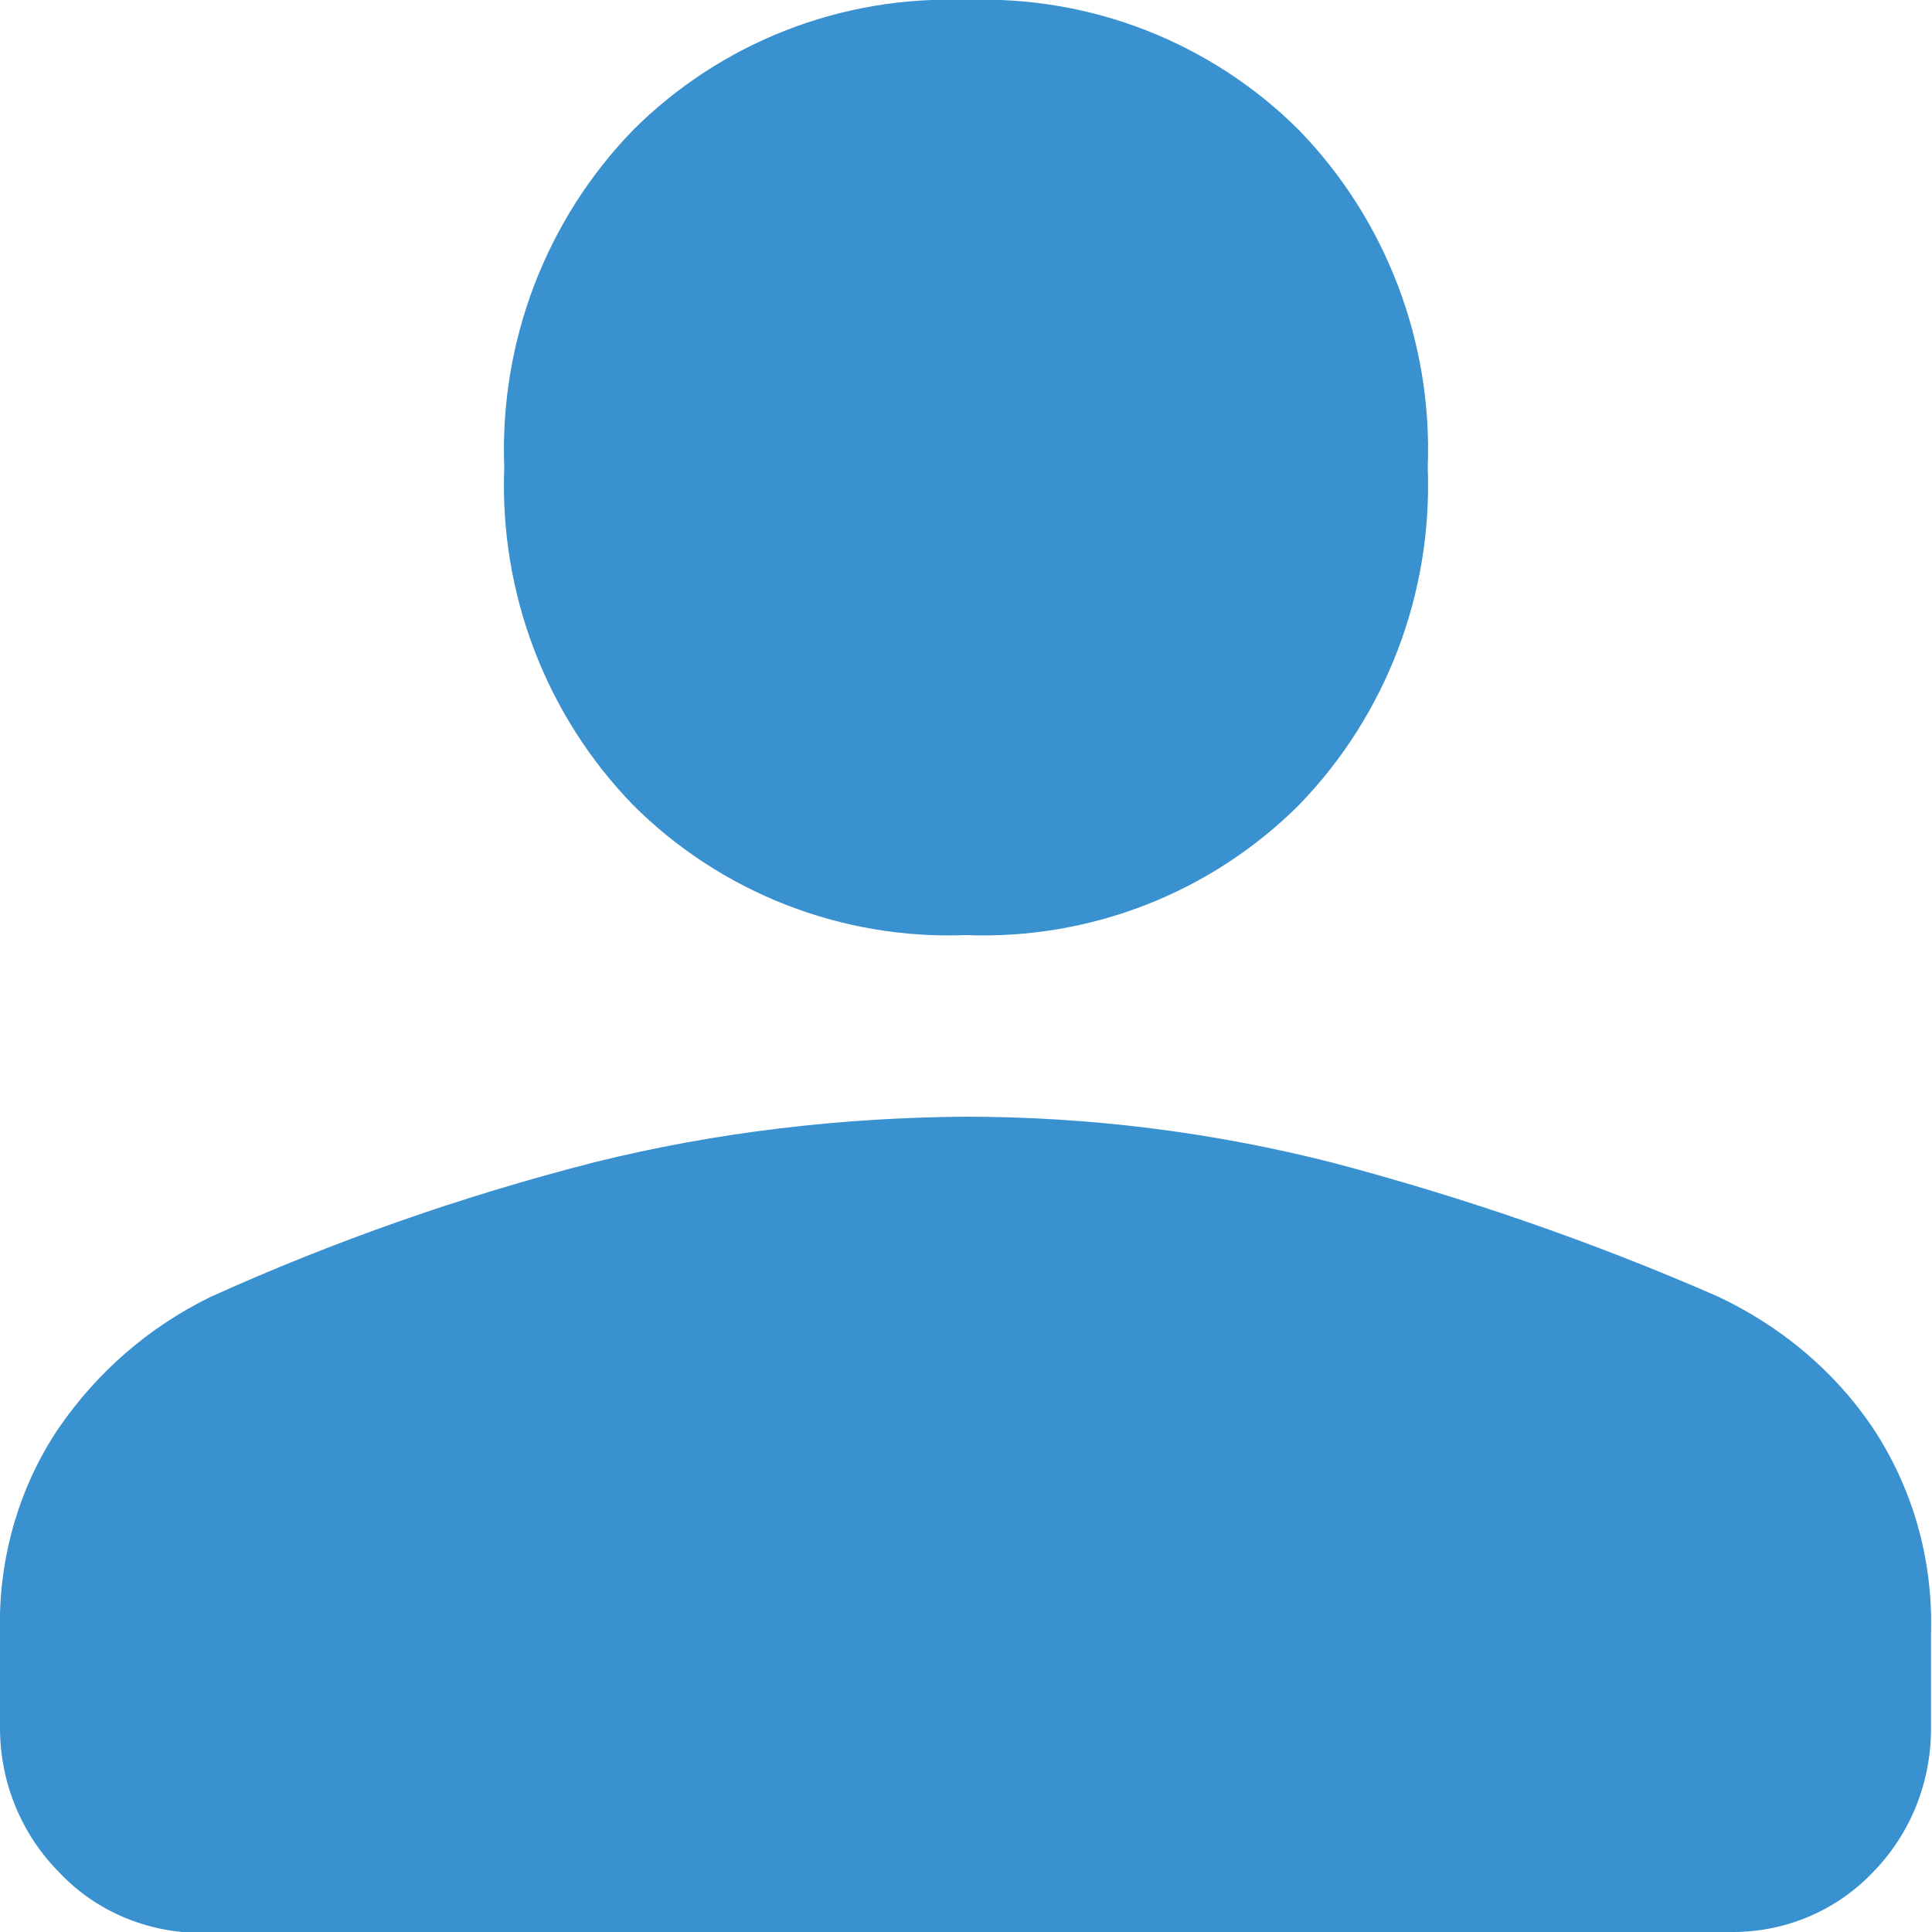 <?xml version="1.0" encoding="UTF-8"?><svg id="Laag_2" xmlns="http://www.w3.org/2000/svg" viewBox="0 0 20 20"><g id="Laag_1-2"><path id="person_FILL1_wght500_GRAD0_opsz48" d="m10,9.68c-1.29.05-2.54-.44-3.45-1.35-.9-.93-1.38-2.19-1.33-3.49-.05-1.3.43-2.56,1.33-3.49C7.46.44,8.71-.05,10,0c1.29-.05,2.54.44,3.45,1.35.9.93,1.38,2.19,1.33,3.49.05,1.3-.43,2.56-1.33,3.49-.91.91-2.16,1.4-3.45,1.35Zm-7.91,10.33c-.56,0-1.09-.22-1.47-.62C.22,18.99,0,18.45,0,17.89v-.99c-.02-.75.19-1.5.61-2.12.4-.58.93-1.04,1.56-1.35,1.28-.58,2.62-1.05,3.99-1.4,1.25-.31,2.54-.46,3.83-.47,1.29,0,2.57.16,3.82.48,1.36.36,2.69.82,3.97,1.38.64.3,1.2.76,1.6,1.35.42.63.63,1.37.61,2.13v.99c0,.56-.21,1.09-.6,1.49-.39.41-.93.63-1.49.62H2.09Z" style="fill:#3991cf;"/></g></svg>